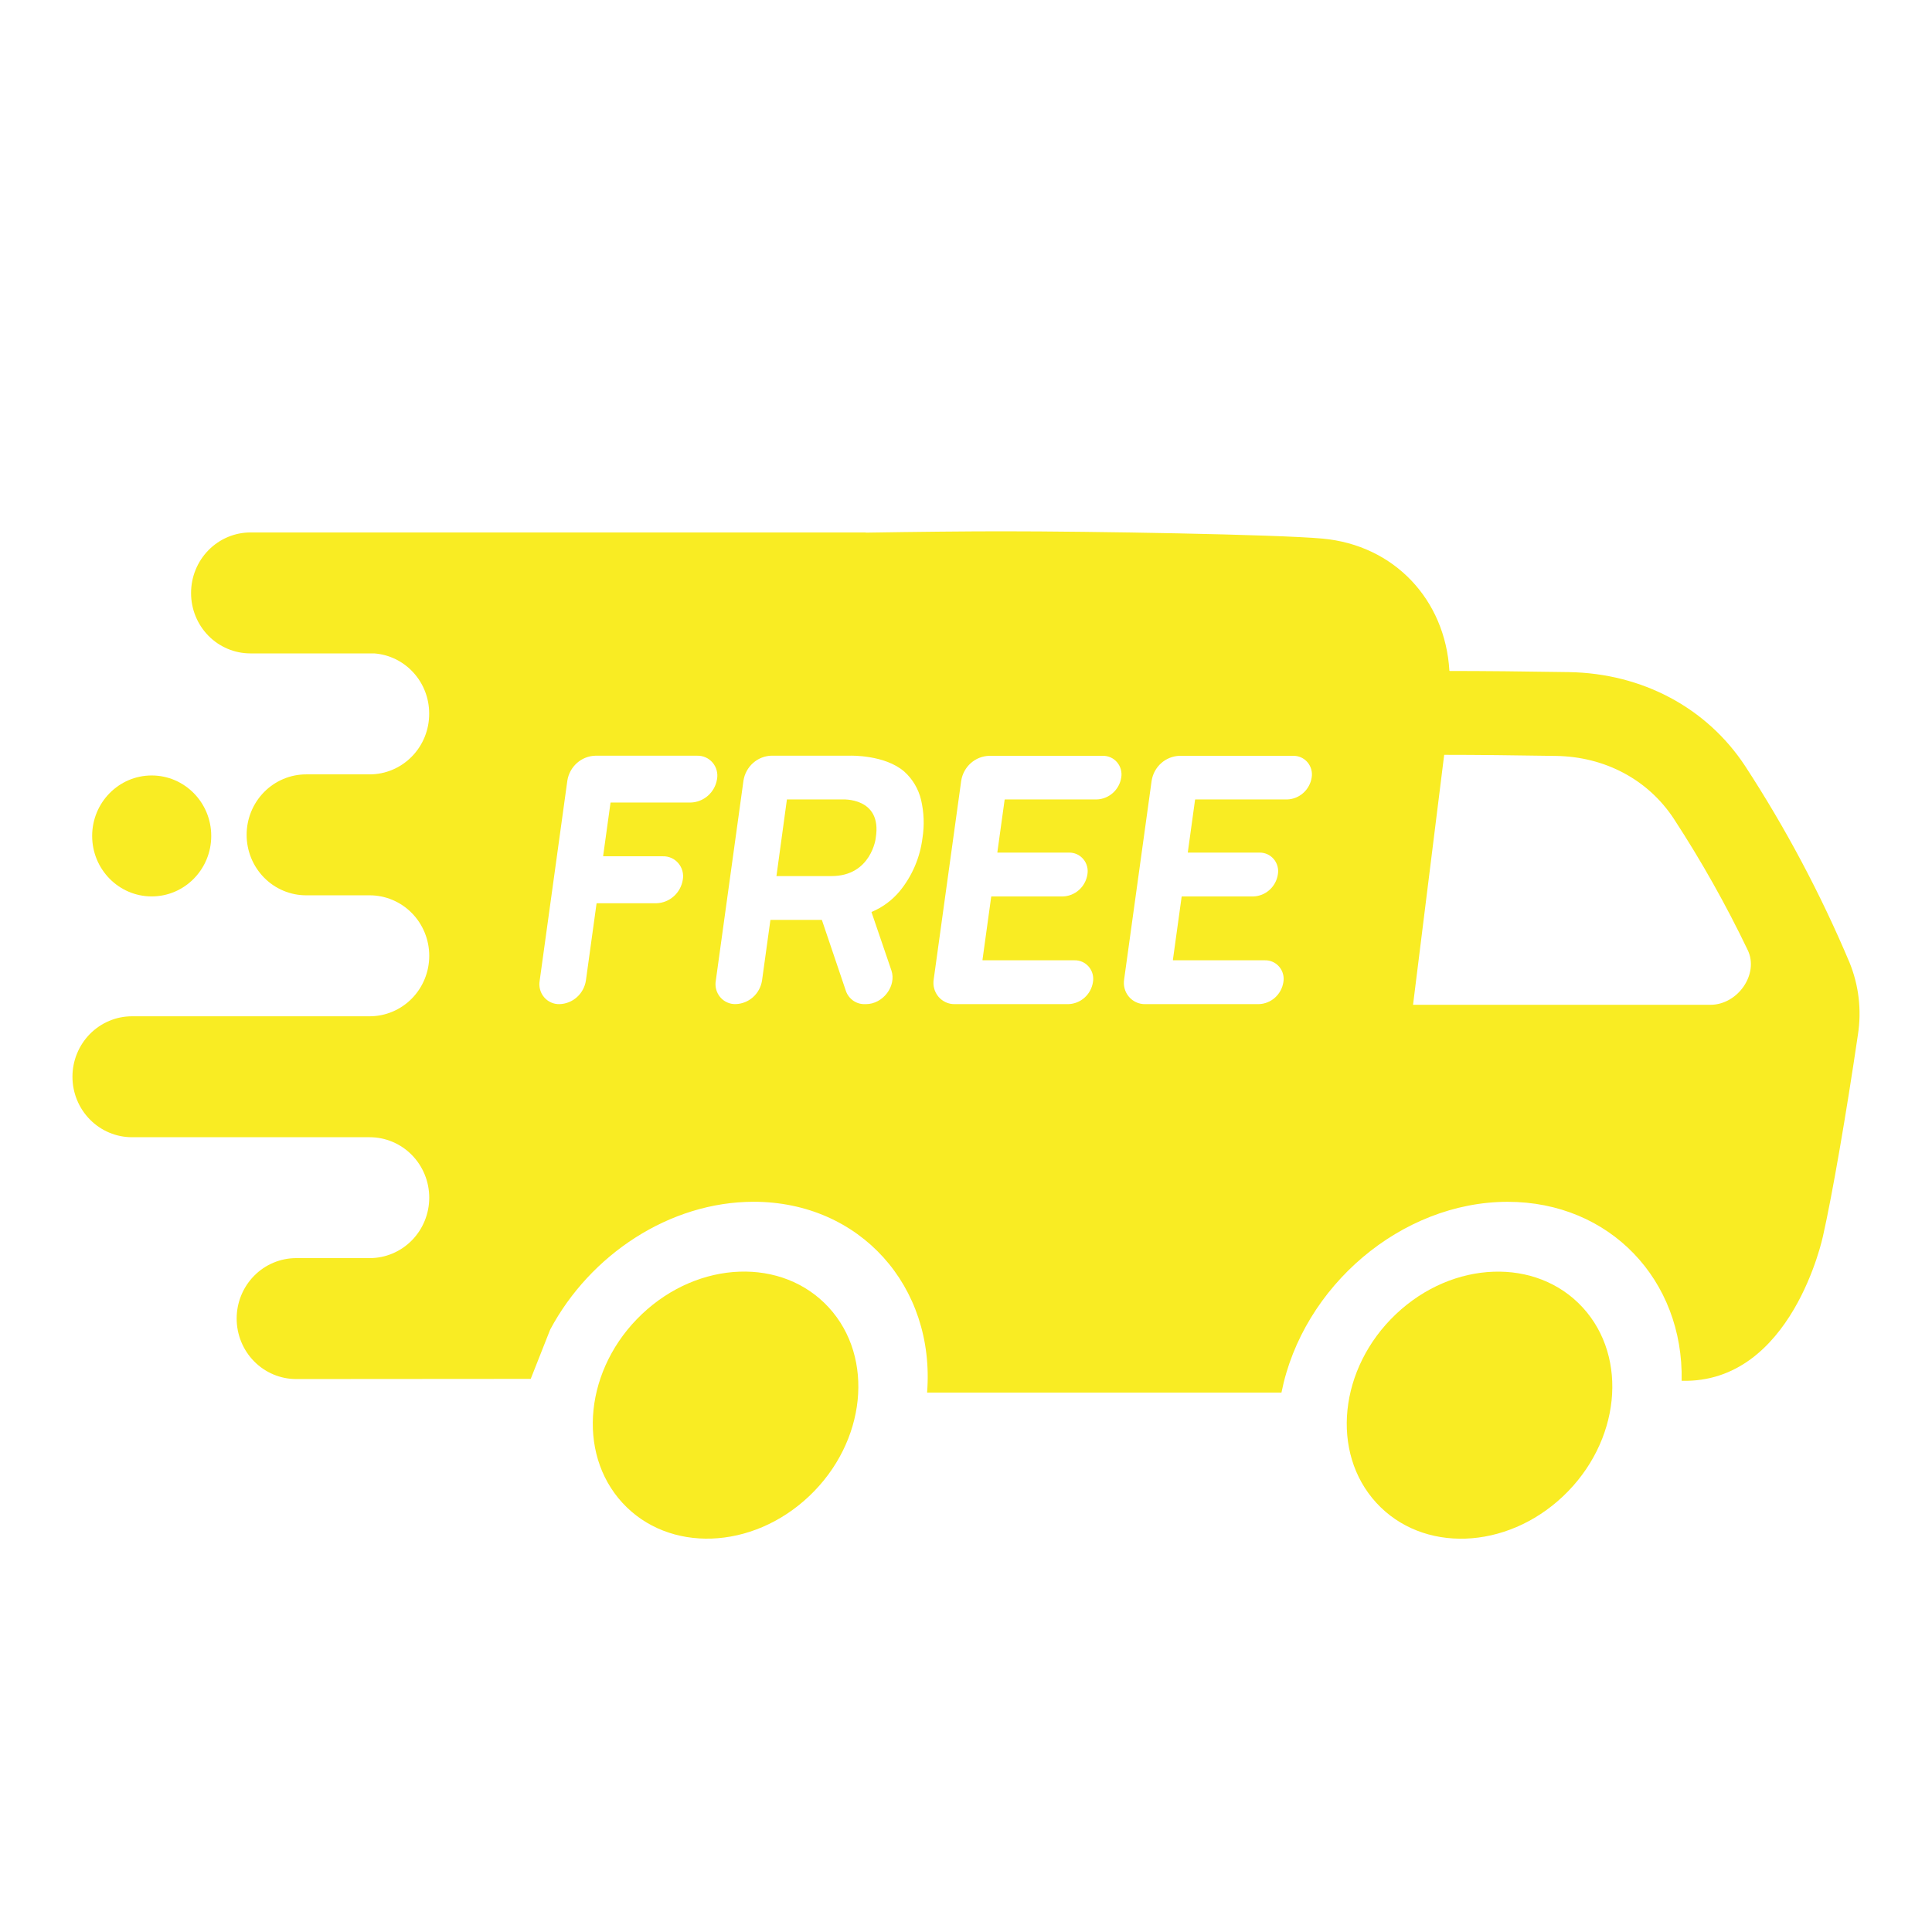 <svg xmlns="http://www.w3.org/2000/svg" width="160" height="160" viewBox="0 0 160 160" fill="none"><path d="M67.01 123.907C71.729 119.439 72.455 112.441 68.633 108.277C64.81 104.112 57.886 104.358 53.167 108.826C48.448 113.293 47.721 120.291 51.544 124.455C55.366 128.62 62.291 128.374 67.01 123.907Z" fill="#F9EC23"></path><path d="M129.45 123.911C134.169 119.443 134.896 112.446 131.073 108.281C127.25 104.117 120.326 104.362 115.607 108.83C110.888 113.297 110.161 120.295 113.984 124.459C117.807 128.624 124.731 128.378 129.45 123.911Z" fill="#F9EC23"></path><path d="M17.494 69.229C17.494 66.463 15.286 64.221 12.563 64.221C9.839 64.221 7.632 66.463 7.632 69.229C7.632 71.995 9.839 74.237 12.563 74.237C15.286 74.237 17.494 71.995 17.494 69.229Z" fill="#F9EC23"></path><path d="M106.127 115.319C107.88 106.521 116.064 99.529 124.86 99.529C133.33 99.529 139.435 106.013 139.267 114.351C148.428 114.595 150.977 102.344 150.977 102.344C151.749 98.919 152.901 92.241 153.865 85.686C154.181 83.662 153.939 81.589 153.164 79.698C150.769 74.021 147.875 68.575 144.517 63.427C141.341 58.614 136.013 55.763 129.931 55.661C126.304 55.602 122.743 55.567 120.055 55.567L120.032 55.543C119.685 49.654 115.457 45.144 109.523 44.604C105.662 44.255 90.368 44 83.027 44C80.11 44 75.926 44.041 71.692 44.111V44.094H71.658H20.757C20.109 44.093 19.467 44.223 18.869 44.474C18.27 44.726 17.726 45.095 17.268 45.56C16.81 46.025 16.447 46.578 16.199 47.186C15.951 47.794 15.824 48.445 15.824 49.103V49.127C15.824 50.449 16.342 51.717 17.262 52.652C18.183 53.587 19.432 54.112 20.734 54.112H30.994C32.23 54.205 33.385 54.768 34.228 55.69C35.072 56.611 35.541 57.822 35.542 59.08V59.107C35.544 59.765 35.418 60.418 35.172 61.027C34.925 61.636 34.562 62.19 34.105 62.656C33.647 63.123 33.104 63.493 32.505 63.746C31.906 63.999 31.264 64.13 30.616 64.13H25.354C24.047 64.13 22.793 64.658 21.869 65.597C20.944 66.536 20.425 67.809 20.425 69.137C20.424 69.794 20.552 70.446 20.799 71.053C21.047 71.661 21.41 72.213 21.867 72.678C22.325 73.144 22.869 73.513 23.467 73.764C24.065 74.016 24.707 74.146 25.354 74.146H30.616C31.924 74.146 33.178 74.674 34.104 75.613C35.029 76.552 35.548 77.826 35.548 79.155C35.548 80.484 35.029 81.758 34.104 82.697C33.178 83.636 31.924 84.164 30.616 84.164H10.932C9.625 84.164 8.371 84.692 7.446 85.63C6.521 86.569 6.001 87.842 6 89.17C6 90.499 6.52 91.773 7.445 92.712C8.37 93.652 9.624 94.18 10.932 94.18H30.616C31.924 94.18 33.178 94.707 34.104 95.647C35.029 96.586 35.548 97.86 35.548 99.189C35.547 100.516 35.026 101.789 34.102 102.727C33.177 103.665 31.923 104.192 30.616 104.192H24.528C23.221 104.192 21.967 104.719 21.043 105.658C20.118 106.597 19.599 107.87 19.599 109.198C19.599 110.526 20.118 111.8 21.042 112.739C21.967 113.679 23.221 114.207 24.528 114.207L43.952 114.193L45.566 110.107C48.873 103.913 55.451 99.526 62.416 99.526C71.216 99.526 77.465 106.524 76.778 115.328H106.124M57.204 66.462H50.585C50.579 66.463 50.573 66.465 50.568 66.469C50.564 66.474 50.56 66.479 50.559 66.486L49.95 70.885C49.949 70.888 49.949 70.892 49.95 70.895C49.95 70.899 49.952 70.902 49.954 70.905C49.956 70.908 49.959 70.91 49.962 70.912C49.966 70.913 49.969 70.914 49.973 70.914H54.9C55.141 70.907 55.382 70.955 55.603 71.054C55.824 71.153 56.021 71.302 56.179 71.488C56.336 71.674 56.451 71.894 56.515 72.131C56.578 72.368 56.589 72.617 56.546 72.858C56.461 73.39 56.197 73.875 55.798 74.23C55.4 74.584 54.892 74.787 54.362 74.803H49.43C49.424 74.803 49.418 74.805 49.413 74.808C49.409 74.812 49.405 74.817 49.404 74.823L48.52 81.214C48.436 81.745 48.172 82.23 47.773 82.585C47.375 82.94 46.867 83.143 46.337 83.158C46.095 83.165 45.855 83.117 45.634 83.018C45.413 82.919 45.216 82.77 45.059 82.584C44.901 82.398 44.787 82.178 44.724 81.941C44.661 81.704 44.65 81.455 44.694 81.214L46.987 64.638C47.078 64.077 47.358 63.565 47.779 63.191C48.201 62.816 48.737 62.602 49.297 62.585H57.738C57.98 62.578 58.22 62.626 58.441 62.725C58.663 62.824 58.859 62.973 59.017 63.159C59.174 63.345 59.289 63.565 59.352 63.802C59.415 64.039 59.425 64.288 59.381 64.529C59.296 65.058 59.032 65.54 58.635 65.893C58.237 66.245 57.731 66.447 57.204 66.462ZM74.895 63.905C75.582 64.524 76.066 65.343 76.281 66.251C76.521 67.279 76.56 68.345 76.397 69.389C76.196 71.013 75.541 72.544 74.511 73.803C73.881 74.558 73.082 75.149 72.18 75.524C72.176 75.529 72.174 75.534 72.174 75.54C72.174 75.546 72.176 75.552 72.18 75.556L73.821 80.363C74.262 81.654 73.127 83.158 71.715 83.158H71.623C71.28 83.168 70.943 83.068 70.661 82.871C70.379 82.673 70.165 82.39 70.052 82.061L68.068 76.196C68.065 76.191 68.061 76.188 68.057 76.185C68.052 76.183 68.047 76.181 68.042 76.181H63.826C63.82 76.181 63.814 76.184 63.81 76.187C63.805 76.191 63.802 76.196 63.8 76.202L63.107 81.211C63.022 81.742 62.758 82.227 62.36 82.582C61.961 82.937 61.453 83.14 60.923 83.155C60.682 83.162 60.442 83.115 60.22 83.015C59.999 82.916 59.803 82.768 59.645 82.581C59.488 82.395 59.373 82.175 59.31 81.938C59.247 81.701 59.237 81.453 59.28 81.211L61.573 64.635C61.664 64.074 61.944 63.562 62.366 63.188C62.787 62.813 63.324 62.599 63.884 62.582H70.41C70.41 62.582 73.275 62.491 74.895 63.905ZM92.857 64.391C92.779 64.888 92.532 65.341 92.16 65.672C91.788 66.004 91.313 66.193 90.818 66.207H83.226C83.22 66.207 83.215 66.209 83.21 66.213C83.205 66.217 83.202 66.222 83.2 66.227L82.597 70.58C82.596 70.583 82.596 70.587 82.596 70.59C82.597 70.594 82.599 70.597 82.601 70.6C82.603 70.603 82.606 70.605 82.609 70.607C82.613 70.608 82.616 70.609 82.62 70.609H88.517C88.743 70.602 88.967 70.647 89.174 70.739C89.38 70.832 89.564 70.97 89.711 71.144C89.859 71.318 89.966 71.524 90.025 71.745C90.084 71.966 90.094 72.199 90.053 72.424C89.975 72.921 89.728 73.374 89.356 73.705C88.984 74.037 88.509 74.226 88.014 74.24H82.114C82.109 74.24 82.103 74.242 82.098 74.246C82.094 74.249 82.09 74.254 82.088 74.26L81.364 79.498C81.364 79.505 81.366 79.513 81.371 79.518C81.376 79.523 81.382 79.527 81.39 79.528H88.976C89.202 79.521 89.426 79.565 89.633 79.658C89.84 79.751 90.023 79.889 90.171 80.063C90.318 80.237 90.425 80.442 90.484 80.664C90.543 80.885 90.553 81.117 90.512 81.343C90.434 81.839 90.187 82.292 89.815 82.624C89.443 82.955 88.968 83.144 88.473 83.158H79.059C78.805 83.162 78.553 83.109 78.322 83.002C78.09 82.896 77.885 82.74 77.719 82.544C77.554 82.348 77.433 82.118 77.365 81.869C77.297 81.62 77.284 81.36 77.326 81.105L79.605 64.647C79.696 64.085 79.976 63.574 80.397 63.199C80.819 62.825 81.355 62.611 81.915 62.594H91.327C91.55 62.588 91.772 62.633 91.977 62.725C92.181 62.817 92.363 62.954 92.509 63.126C92.656 63.298 92.763 63.5 92.823 63.719C92.883 63.938 92.895 64.168 92.857 64.391ZM108.628 64.391C108.549 64.888 108.302 65.341 107.93 65.672C107.558 66.004 107.084 66.193 106.589 66.207H98.997C98.991 66.207 98.985 66.209 98.981 66.213C98.976 66.217 98.972 66.222 98.971 66.227L98.37 70.58C98.369 70.583 98.369 70.587 98.37 70.59C98.371 70.594 98.372 70.597 98.374 70.6C98.376 70.603 98.379 70.605 98.383 70.607C98.386 70.608 98.389 70.609 98.393 70.609H104.29C104.516 70.602 104.74 70.647 104.947 70.739C105.154 70.832 105.337 70.97 105.485 71.144C105.632 71.318 105.739 71.524 105.798 71.745C105.857 71.966 105.867 72.199 105.826 72.424C105.748 72.921 105.501 73.374 105.129 73.705C104.757 74.037 104.282 74.226 103.788 74.24H97.885C97.879 74.24 97.873 74.242 97.869 74.246C97.864 74.249 97.861 74.254 97.859 74.26L97.134 79.498C97.134 79.505 97.137 79.513 97.141 79.518C97.146 79.523 97.153 79.527 97.16 79.528H104.746C104.972 79.521 105.197 79.565 105.403 79.658C105.61 79.751 105.794 79.889 105.941 80.063C106.088 80.237 106.195 80.442 106.254 80.664C106.314 80.885 106.323 81.117 106.283 81.343C106.204 81.839 105.957 82.292 105.585 82.624C105.213 82.955 104.739 83.144 104.244 83.158H94.829C94.576 83.162 94.324 83.109 94.092 83.002C93.861 82.896 93.655 82.74 93.49 82.544C93.324 82.348 93.203 82.118 93.136 81.869C93.068 81.62 93.054 81.36 93.097 81.105L95.375 64.647C95.466 64.085 95.746 63.574 96.168 63.199C96.589 62.825 97.126 62.611 97.686 62.594H107.097C107.321 62.588 107.543 62.633 107.747 62.725C107.952 62.817 108.134 62.954 108.28 63.126C108.426 63.298 108.533 63.5 108.593 63.719C108.653 63.938 108.665 64.168 108.628 64.391ZM119.601 62.512C122.18 62.512 125.518 62.547 128.868 62.602C132.929 62.67 136.481 64.564 138.612 67.796C140.888 71.282 142.934 74.916 144.737 78.677C145.69 80.648 143.937 83.214 141.641 83.214H117.022L119.601 62.512Z" fill="#F9EC23"></path><path d="M68.865 72.553H64.302L65.169 66.207H69.728C69.728 66.207 73.076 65.987 72.527 69.38C72.541 69.38 72.157 72.553 68.865 72.553Z" fill="#F9EC23"></path></svg>